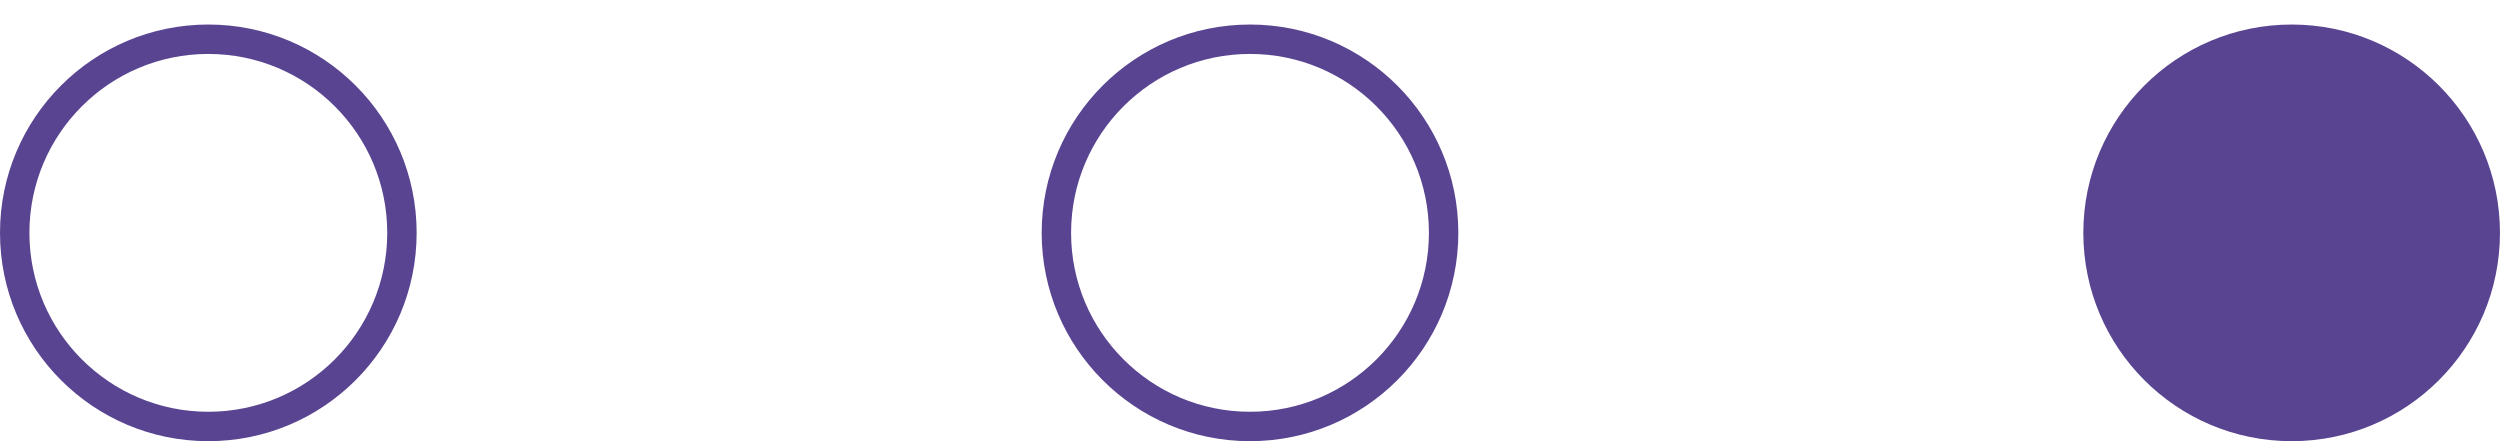 <?xml version="1.0" encoding="UTF-8"?> <svg xmlns="http://www.w3.org/2000/svg" width="85" height="15" viewBox="0 0 85 15" fill="none"> <circle cx="7.083" cy="7.917" r="6.583" transform="rotate(-90 7.083 7.917)" stroke="#594491"></circle> <circle cx="42.5" cy="7.917" r="6.583" transform="rotate(-90 42.5 7.917)" stroke="#594491"></circle> <circle cx="77.916" cy="7.917" r="7.083" transform="rotate(-90 77.916 7.917)" fill="#594491"></circle> </svg> 